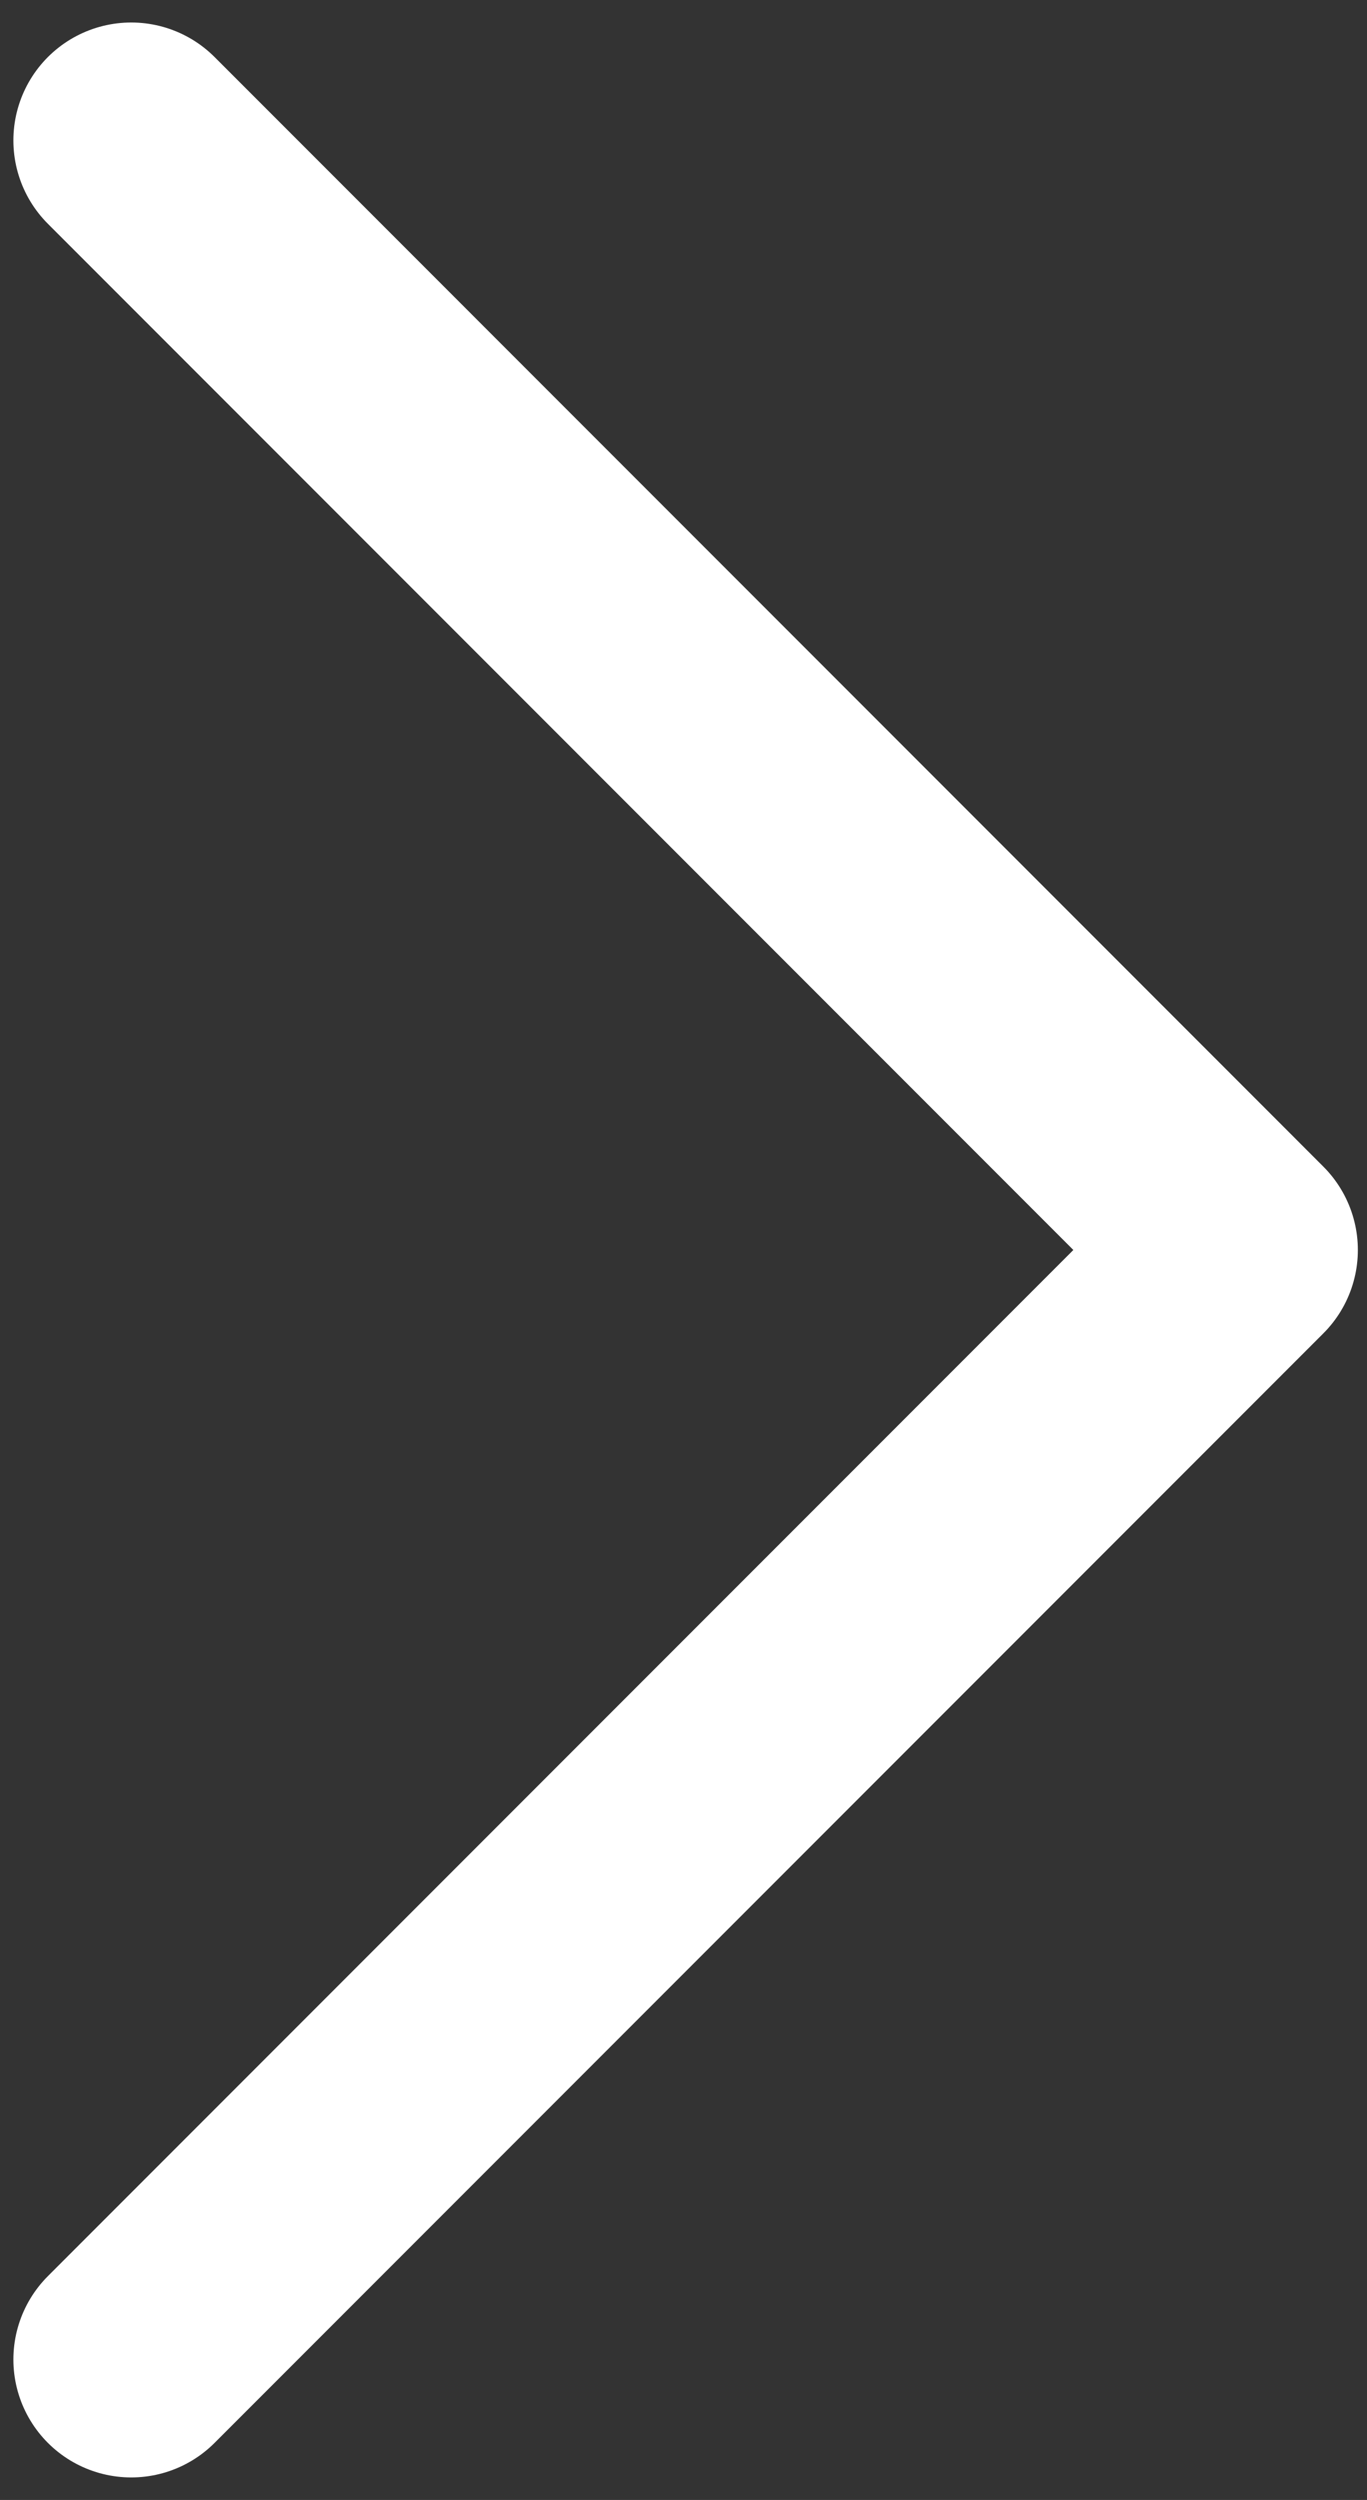<svg width="29" height="53" viewBox="0 0 29 53" fill="none" xmlns="http://www.w3.org/2000/svg">
<rect x="0" y="0" width="29" height="53" fill="#333333" stroke="none"/>
<path d="M2.784 50.022L26.306 26.5L2.784 2.977" stroke="white" stroke-width="5" stroke-linecap="round" stroke-linejoin="round"/>
</svg>
